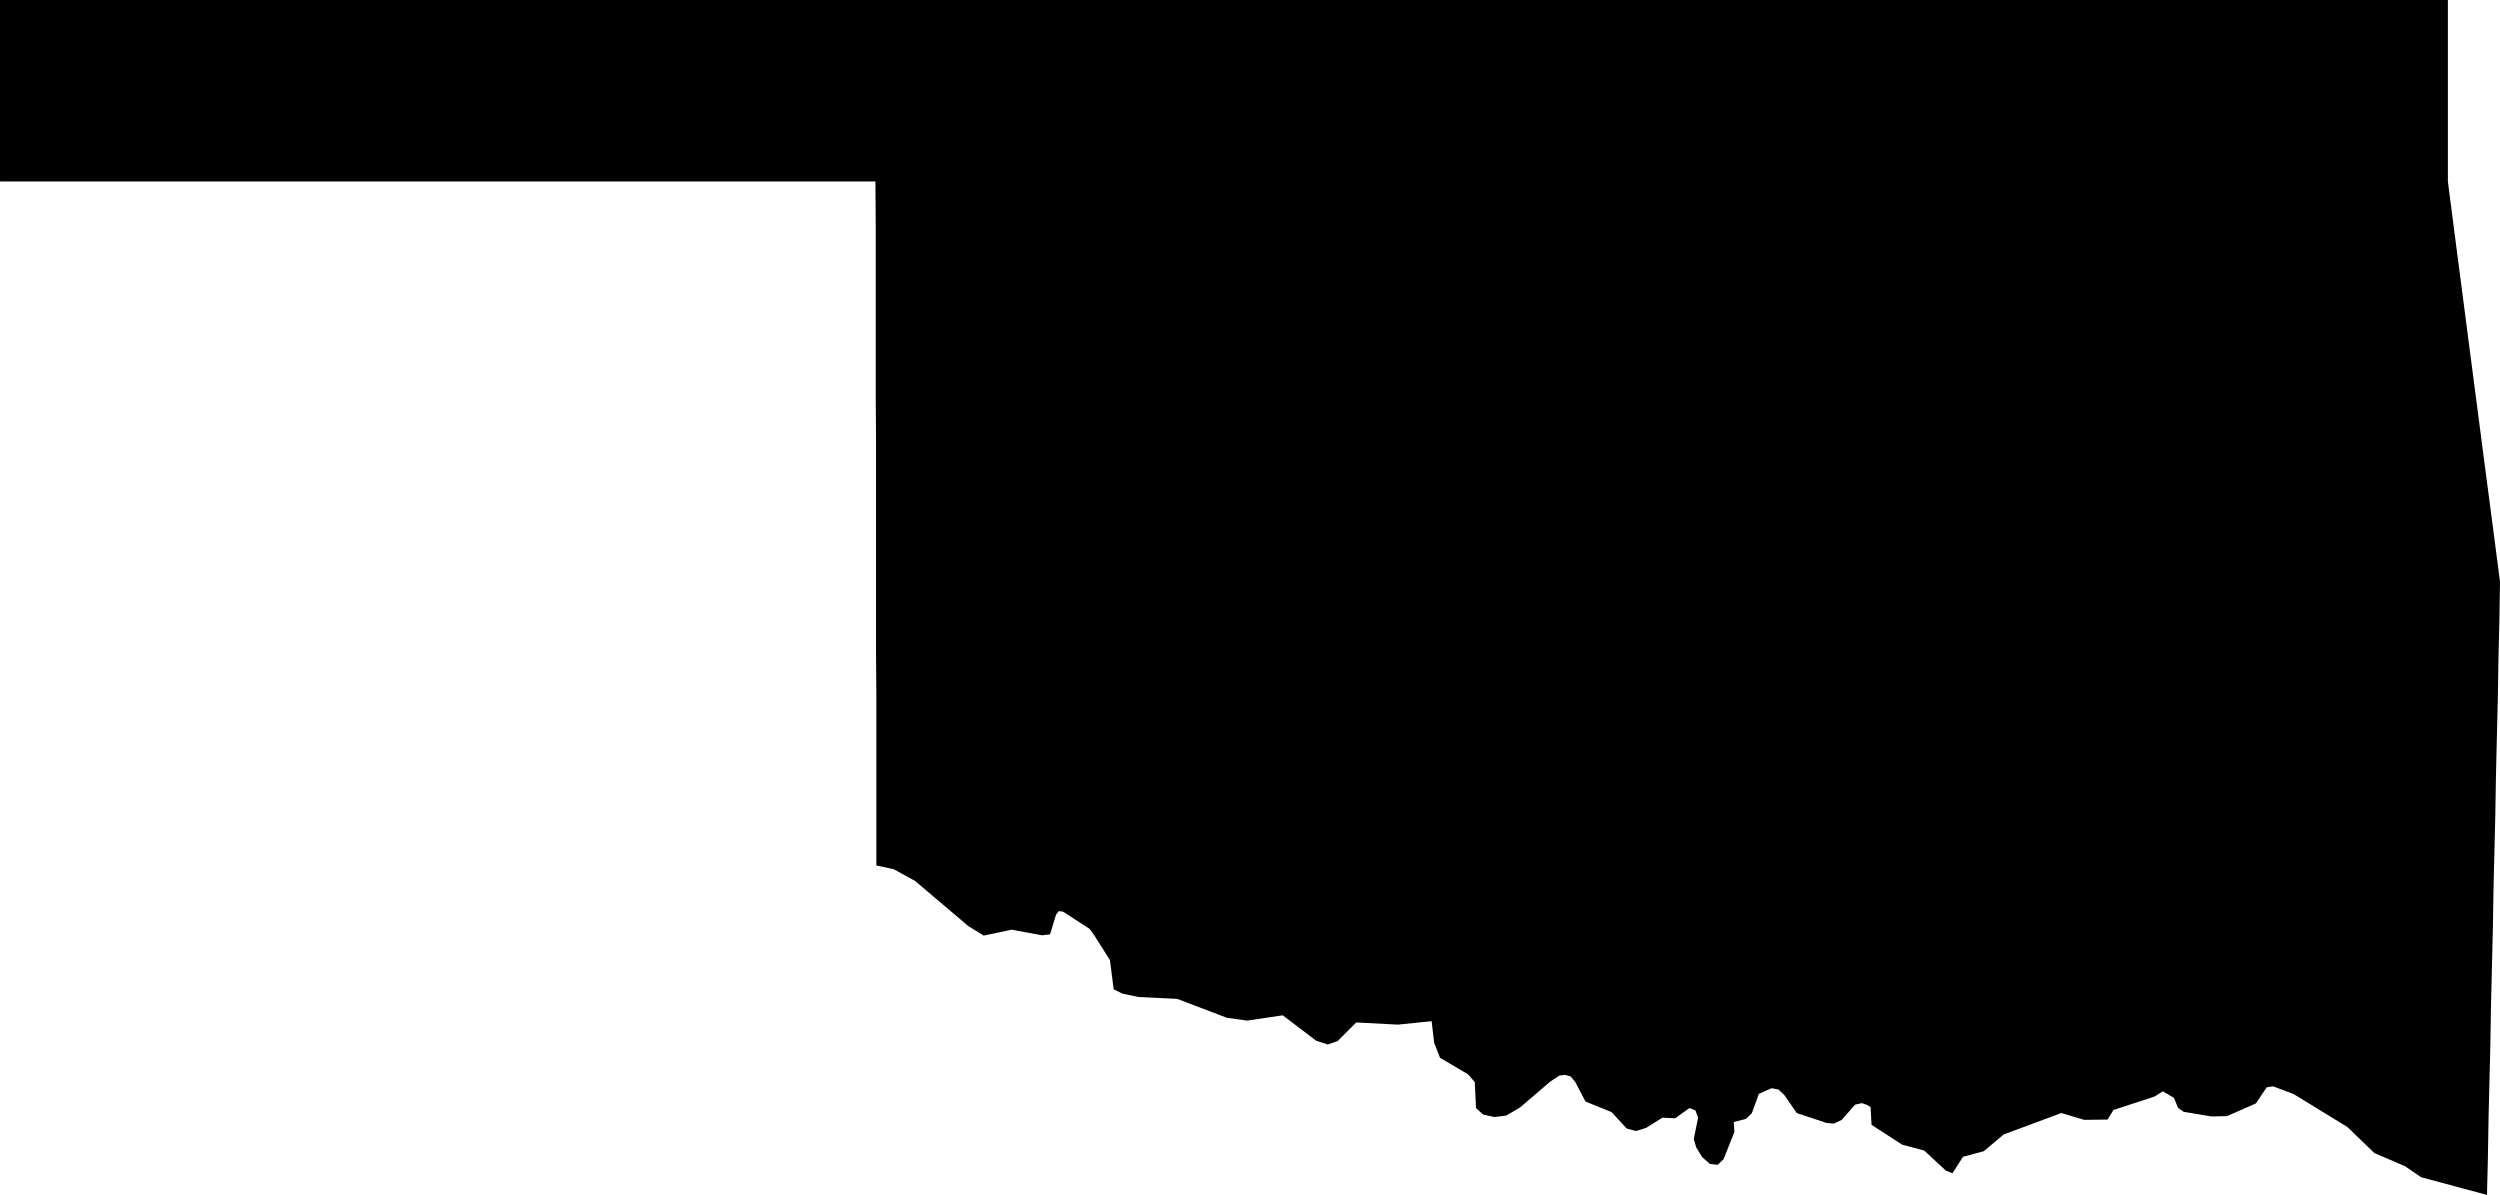 <?xml version='1.0' encoding='utf-8'?>
<svg xmlns="http://www.w3.org/2000/svg" viewBox="708.154 599.766 80.59 38.52" width="80.59" height="38.52"><path d="m 787.064,605.616 0.21,1.63 0.21,1.61 0.21,1.62 0.21,1.61 0.21,1.61 0.21,1.61 0.21,1.6 0.21,1.61 -0.02,1.24 -0.03,1.25 -0.02,1.25 -0.03,1.24 -0.03,1.24 -0.02,1.24 -0.03,1.24 -0.03,1.24 -0.02,1.23 -0.03,1.24 -0.03,1.23 -0.02,1.23 -0.03,1.23 -0.03,1.22 -0.02,1.23 -0.03,1.22 -2.12,-0.57 -0.53,-0.36 -0.98,-0.42 -0.87,-0.84 -1.73,-1.06 -0.66,-0.25 -0.21,0.03 -0.35,0.52 -0.93,0.41 -0.5,0.01 -0.9,-0.15 -0.18,-0.13 -0.13,-0.32 -0.36,-0.21 -0.27,0.17 -1.32,0.43 -0.19,0.31 -0.75,0.01 -0.74,-0.22 -1.86,0.69 -0.64,0.54 -0.67,0.18 -0.34,0.53 -0.21,-0.08 -0.7,-0.65 -0.71,-0.19 -0.99,-0.64 -0.03,-0.57 -0.11,-0.07 -0.17,-0.06 -0.22,0.05 -0.43,0.49 -0.25,0.12 -0.24,-0.02 -0.96,-0.32 -0.4,-0.58 -0.19,-0.18 -0.22,-0.04 -0.41,0.18 -0.23,0.63 -0.19,0.18 -0.39,0.1 0.02,0.32 -0.35,0.88 -0.19,0.18 -0.25,-0.03 -0.25,-0.22 -0.19,-0.31 -0.08,-0.27 0.14,-0.69 -0.09,-0.24 -0.19,-0.07 -0.46,0.33 -0.41,-0.02 -0.53,0.33 -0.32,0.1 -0.3,-0.08 -0.49,-0.53 -0.84,-0.34 -0.33,-0.63 -0.15,-0.18 -0.18,-0.05 -0.18,0.02 -0.3,0.2 -0.97,0.83 -0.44,0.26 -0.38,0.05 -0.37,-0.08 -0.23,-0.21 -0.04,-0.84 -0.22,-0.25 -0.9,-0.53 -0.19,-0.49 -0.08,-0.69 -1.09,0.11 -1.34,-0.07 -0.6,0.6 -0.32,0.11 -0.37,-0.12 -1.08,-0.82 -1.15,0.17 -0.65,-0.09 -1.6,-0.61 -1.25,-0.06 -0.52,-0.11 -0.28,-0.14 -0.12,-0.94 -0.5,-0.79 -0.16,-0.22 -0.85,-0.55 -0.14,-0.02 -0.09,0.12 -0.19,0.63 -0.26,0.03 -0.98,-0.18 -0.9,0.19 -0.5,-0.31 -1.71,-1.45 -0.69,-0.38 -0.56,-0.12 0,-1.36 0,-1.36 0,-1.37 0,-1.37 -0.01,-1.37 0,-1.37 0,-1.38 0,-1.38 0,-1.37 0,-1.39 -0.01,-1.38 0,-1.38 0,-1.39 0,-1.39 0,-1.39 -0.01,-1.4 -1.76,0 -1.76,0 -1.77,0 -1.76,0 -1.76,0 -1.77,0 -1.76,0 -1.77,0 -1.76,0 -1.76,0 -1.77,0 -1.76,0 -1.77,0 -1.76,0 -1.76,0 -1.77,0 0,-1.46 0,-1.46 0,-1.46 0,-1.47 2.32,0 2.33,0 2.32,0 2.33,0 2.17,0 2.18,0 2.18,0 2.17,0 2.18,0 2.17,0 2.18,0 2.17,0 2.18,0 2.17,0 2.18,0 2.17,0 2.18,0 2.17,0 2.18,0 2.18,0 2.17,0 2.18,0 2.17,0 2.18,0 2.17,0 2.18,0 2.17,0 2.18,0 2.17,0 2.18,0 2.17,0 2.18,0 2.17,0 2.18,0 2.17,0 2.18,0 0,1.47 0,1.46 0,1.47 z" title="Oklahoma" id="OK" />
  </svg>